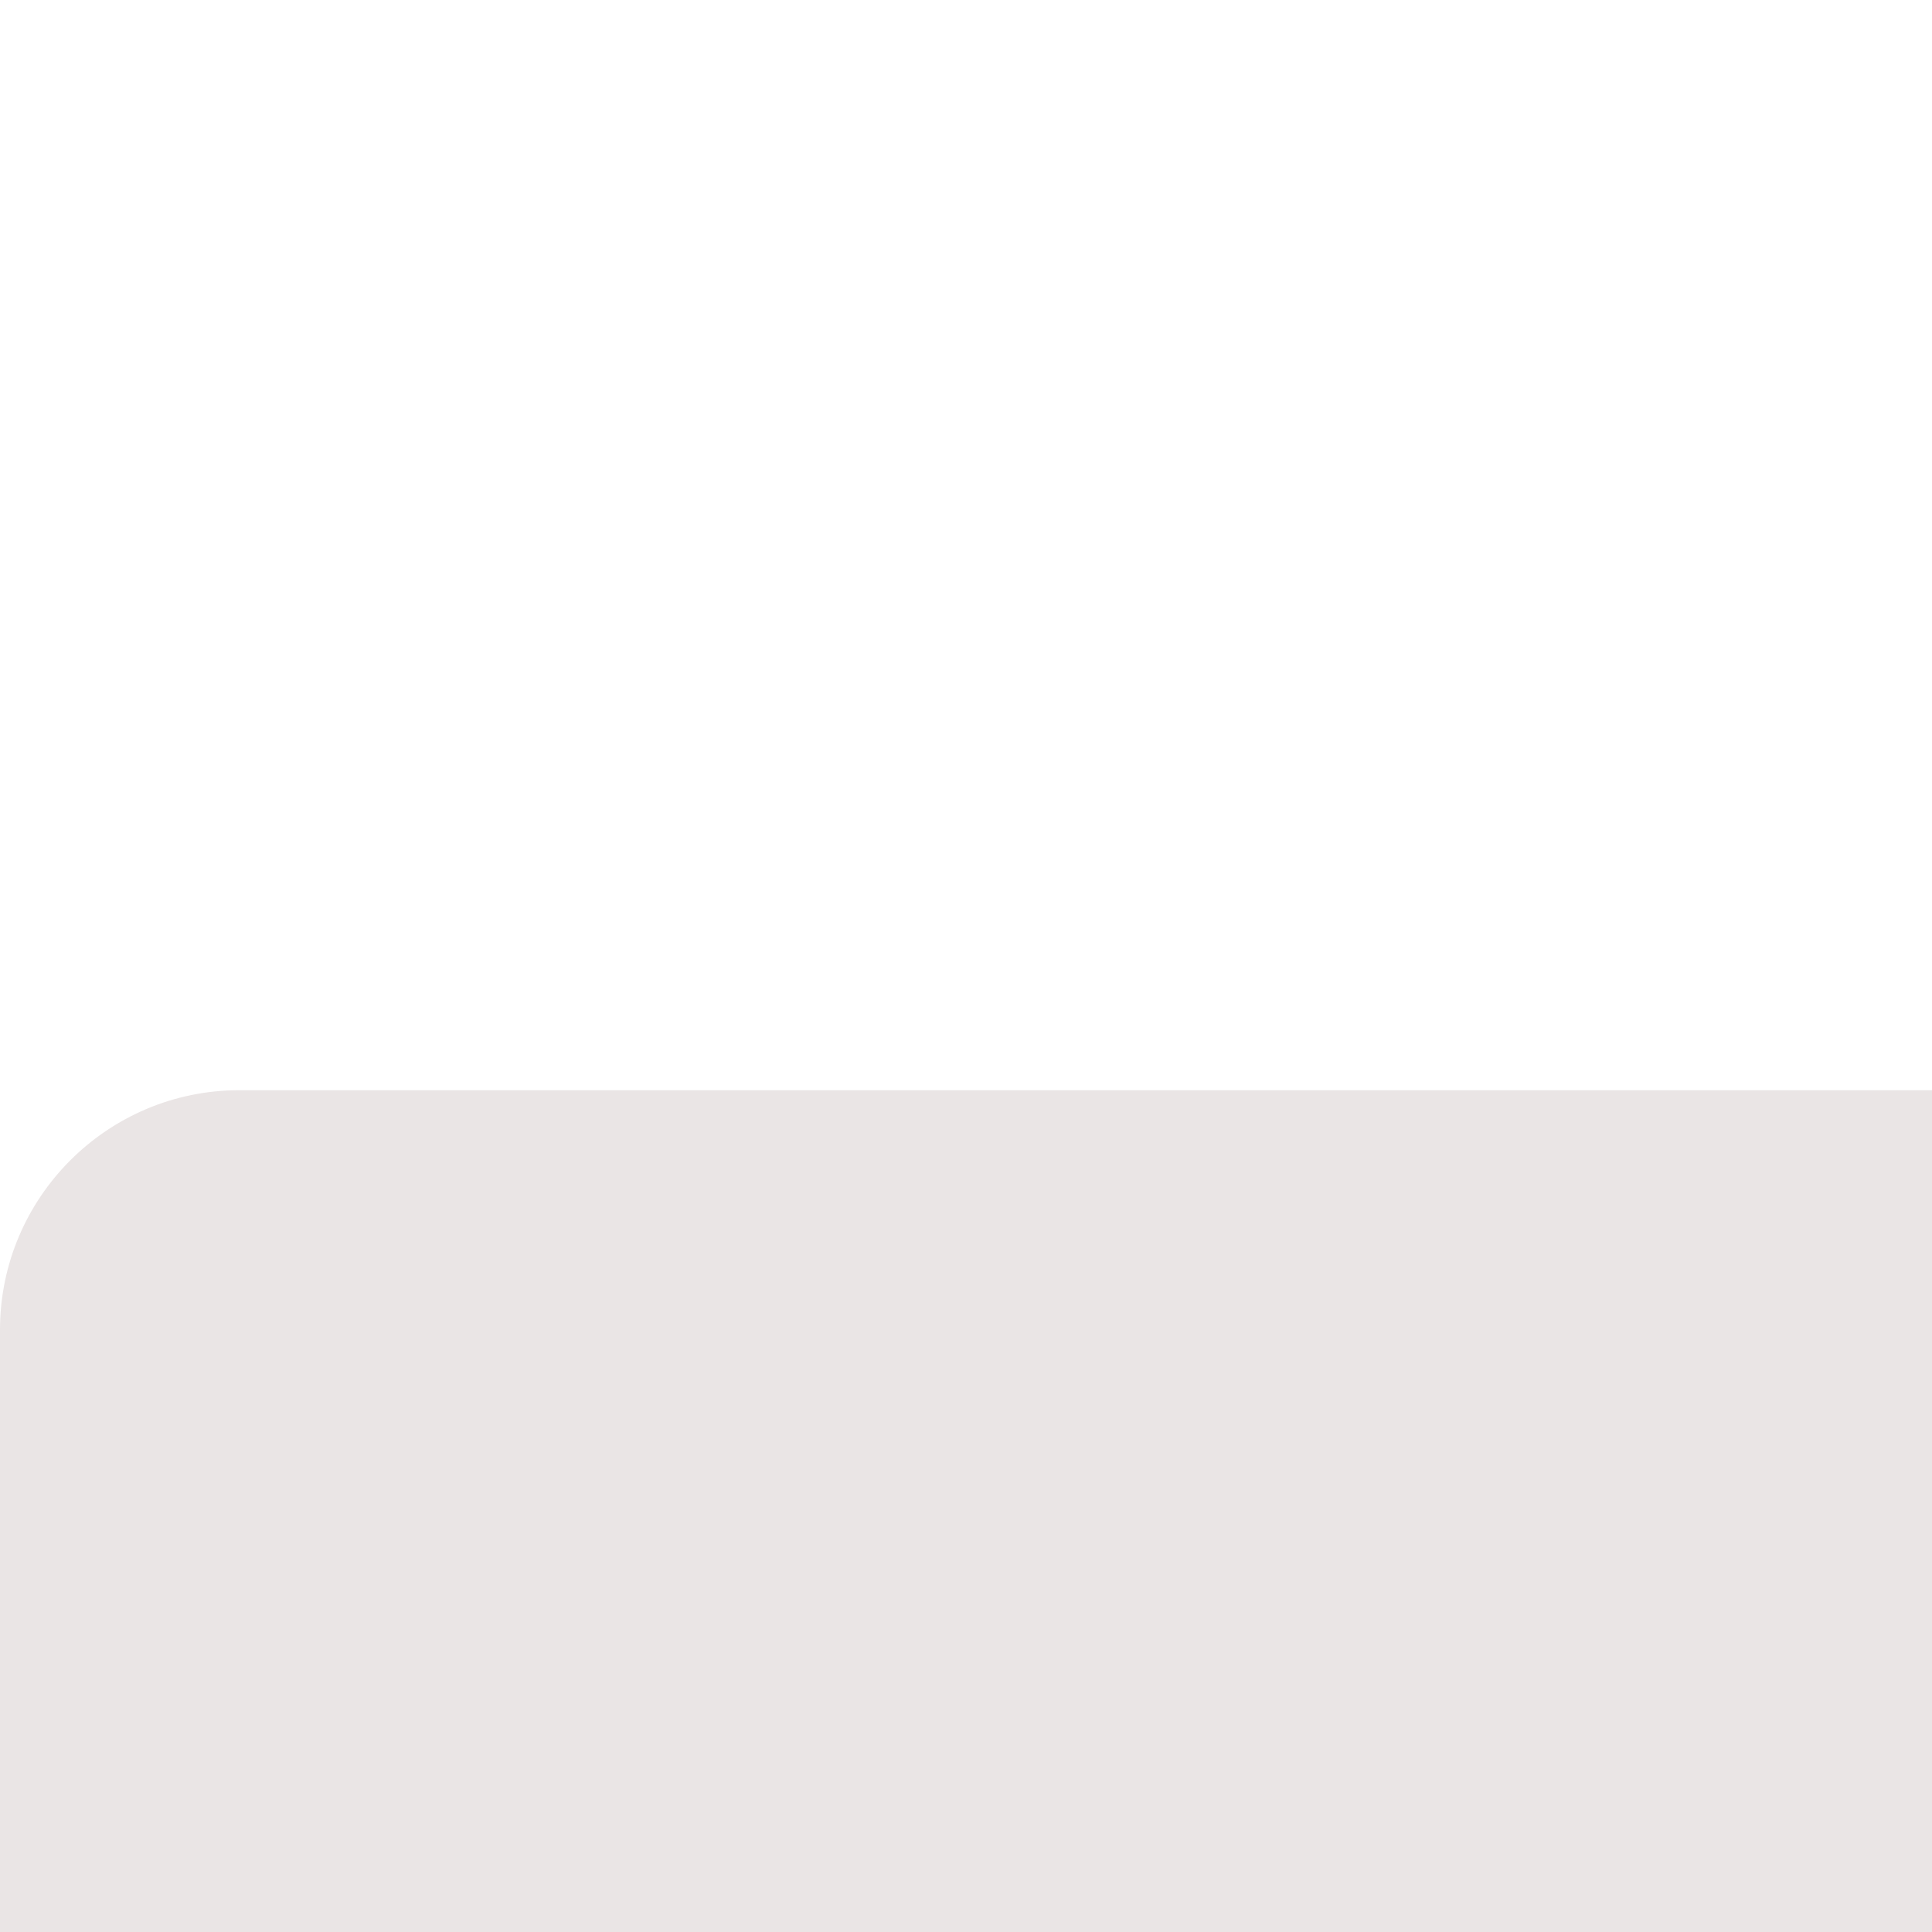 <?xml version="1.0" encoding="UTF-8"?>
<svg width="30.031" height="30.031" xmlns="http://www.w3.org/2000/svg" xmlns:svg="http://www.w3.org/2000/svg" xmlns:xlink="http://www.w3.org/1999/xlink">
 <g>
  <title>Layer 1</title>
  <use fill="#eae5e5" xlink:href="#svg_2" id="svg_3"/>
  <g id="svg_4"/>
 </g>
 <defs>
  <symbol viewBox="0 0 101.848 101.848" height="101.848px" width="101.848px" y="0px" x="0px" id="svg_2" xmlns:xlink="http://www.w3.org/1999/xlink" xmlns="http://www.w3.org/2000/svg">
   <g>
    <path d="m96.199,55.108l-15.377,0l0,-34.438c0,-2.053 -1.674,-3.724 -3.726,-3.724l-73.375,0c-2.053,0 -3.721,1.671 -3.721,3.724l0,60.51c0,2.052 1.668,3.722 3.721,3.722l59.969,0c-0.006,-0.042 -0.006,-0.085 -0.01,-0.126l13.42,0c2.053,0 3.723,-1.67 3.723,-3.723l0,-14.648l15.377,0c3.115,0 5.648,-2.533 5.648,-5.648s-2.534,-5.649 -5.649,-5.649zm-22.847,-33.854c1.34,0 2.426,1.088 2.426,2.429c0,1.341 -1.086,2.429 -2.426,2.429c-1.342,0 -2.428,-1.088 -2.428,-2.429c0,-1.341 1.086,-2.429 2.428,-2.429zm-10.698,0c1.338,0 2.428,1.088 2.428,2.429c0,1.341 -1.09,2.429 -2.428,2.429c-1.344,0 -2.431,-1.088 -2.431,-2.429c0.001,-1.341 1.088,-2.429 2.431,-2.429zm-10.634,0c1.34,0 2.426,1.088 2.426,2.429c0,1.341 -1.086,2.429 -2.426,2.429c-1.342,0 -2.428,-1.088 -2.428,-2.429c0,-1.341 1.086,-2.429 2.428,-2.429zm25.611,59.799c0,0.293 -0.236,0.531 -0.531,0.531l-59.758,0c-0.002,0.043 -0.004,0.086 -0.006,0.127l-13.615,0c-0.295,0 -0.531,-0.238 -0.531,-0.531l0,-50.408l73.908,0c0.186,0 0.363,-0.03 0.531,-0.074l0,0.06l-0.004,0.015l0,24.336l-4.729,0c0.661,-0.942 1.021,-2.063 1.021,-3.242c0,-1.509 -0.591,-2.928 -1.656,-3.994c-1.065,-1.066 -2.483,-1.654 -3.991,-1.654c-1.511,0 -2.929,0.588 -3.994,1.655l-9.205,9.204c-1.103,1.103 -1.705,2.628 -1.652,4.187c0.055,1.561 0.76,3.041 1.932,4.063l9.834,8.579c1.027,0.896 2.348,1.393 3.713,1.393c1.633,0 3.187,-0.705 4.258,-1.936c0.992,-1.139 1.48,-2.593 1.379,-4.1c-0.071,-1.043 -0.422,-2.023 -1.008,-2.857l4.105,0l0,14.646l-0.001,0zm18.902,-17.158l-29.123,0l3.885,3.389c1.305,1.139 1.441,3.122 0.301,4.428c-0.621,0.711 -1.49,1.075 -2.365,1.075c-0.731,0 -1.469,-0.254 -2.062,-0.772l-9.834,-8.578c-0.654,-0.571 -1.043,-1.389 -1.074,-2.258c-0.029,-0.869 0.303,-1.711 0.918,-2.325l9.205,-9.205c1.227,-1.226 3.213,-1.226 4.438,0c1.228,1.226 1.228,3.213 0,4.438l-3.532,3.533l29.245,0c1.732,0 3.14,1.405 3.14,3.139c-0.002,1.734 -1.409,3.136 -3.142,3.136z"/>
   </g>
   <g/>
   <g/>
   <g/>
   <g/>
   <g/>
   <g/>
   <g/>
   <g/>
   <g/>
   <g/>
   <g/>
   <g/>
   <g/>
   <g/>
   <g/>
  </symbol>
 </defs>
</svg>